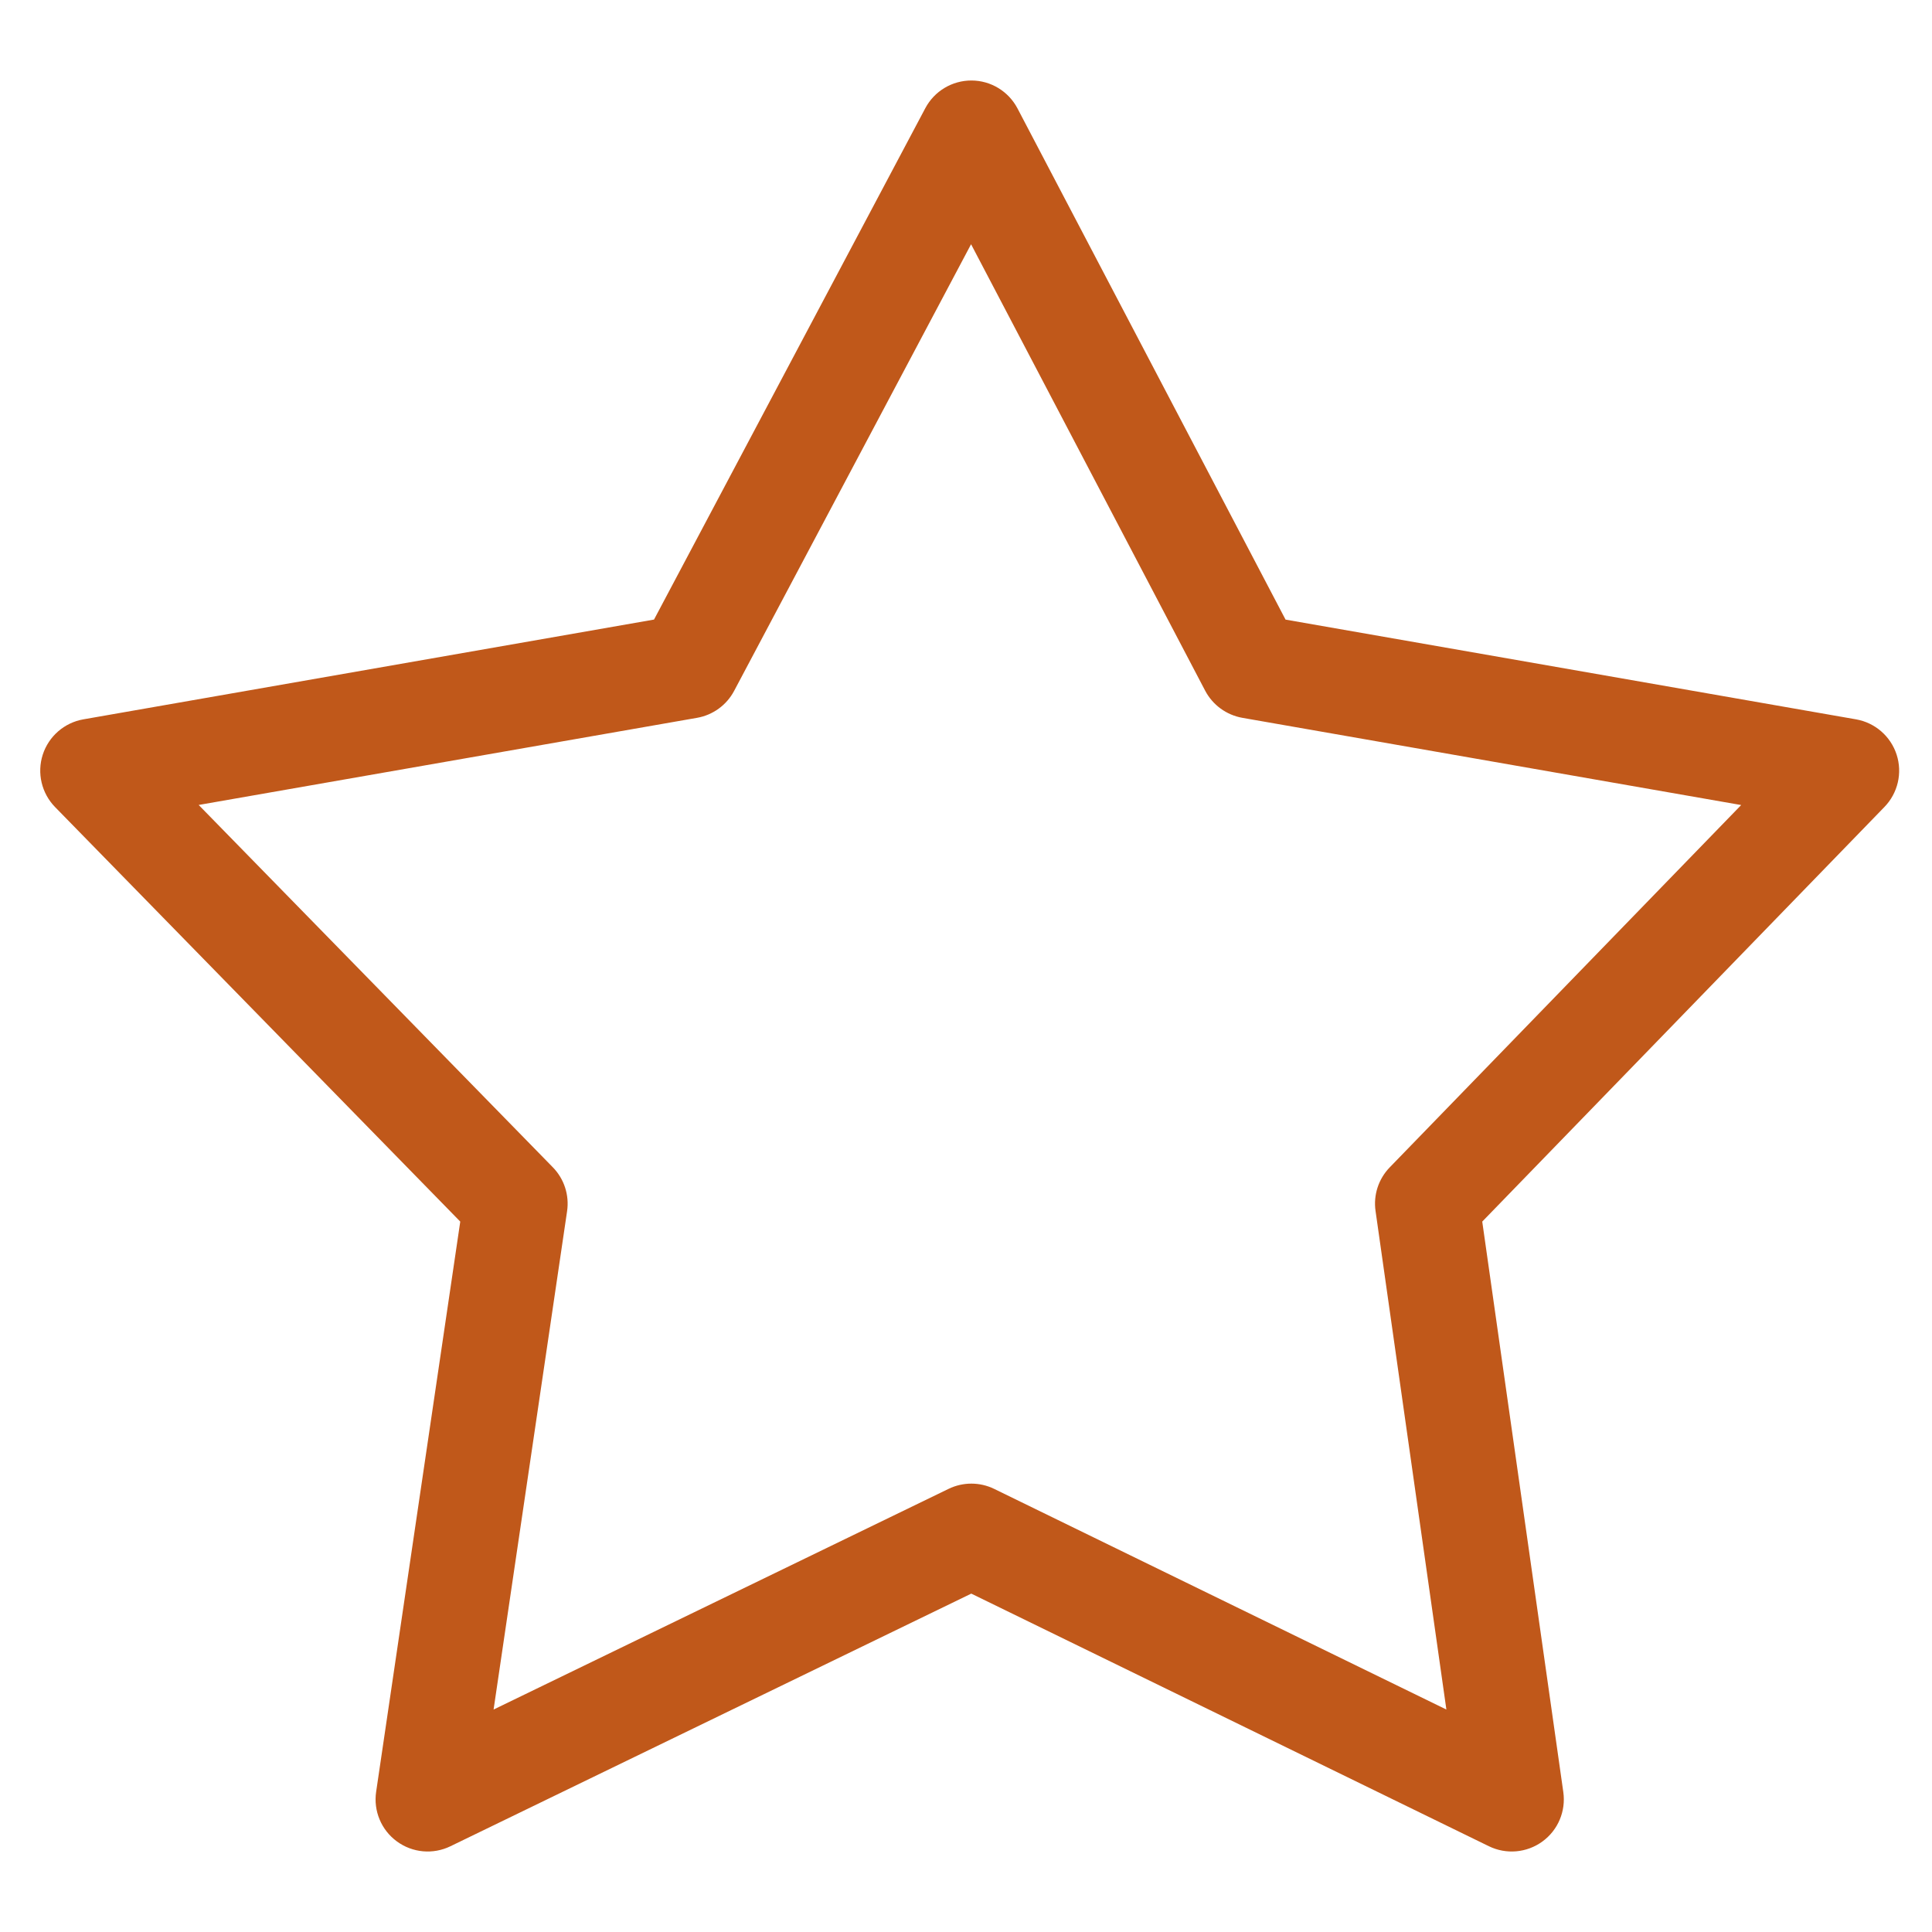 <svg width="48" height="48" viewBox="0 0 48 48" fill="none" xmlns="http://www.w3.org/2000/svg">
<path fill-rule="evenodd" clip-rule="evenodd" d="M24.136 2C24.616 2.001 25.055 2.268 25.279 2.693L31.939 15.394L46.113 17.872C46.585 17.955 46.973 18.292 47.121 18.748C47.269 19.204 47.152 19.704 46.819 20.048L36.826 30.35L38.84 44.524C38.907 44.998 38.708 45.471 38.32 45.752C37.933 46.034 37.422 46.079 36.991 45.869L24.131 39.593L11.19 45.87C10.758 46.08 10.246 46.033 9.86 45.749C9.473 45.466 9.275 44.992 9.345 44.517L11.435 30.35L1.369 20.052C1.033 19.708 0.915 19.207 1.062 18.75C1.21 18.293 1.598 17.955 2.071 17.872L16.249 15.393L22.989 2.688C23.214 2.264 23.655 1.999 24.136 2ZM24.126 6.068L18.239 17.165C18.052 17.518 17.712 17.765 17.319 17.834L4.936 19.999L13.734 29C14.017 29.289 14.148 29.693 14.089 30.093L12.263 42.473L23.568 36.99C23.925 36.817 24.343 36.817 24.7 36.991L35.935 42.473L34.175 30.086C34.118 29.69 34.248 29.291 34.527 29.003L43.259 20.001L30.865 17.834C30.47 17.764 30.129 17.515 29.942 17.16L24.126 6.068Z" fill="#C0581A"/>
</svg>
